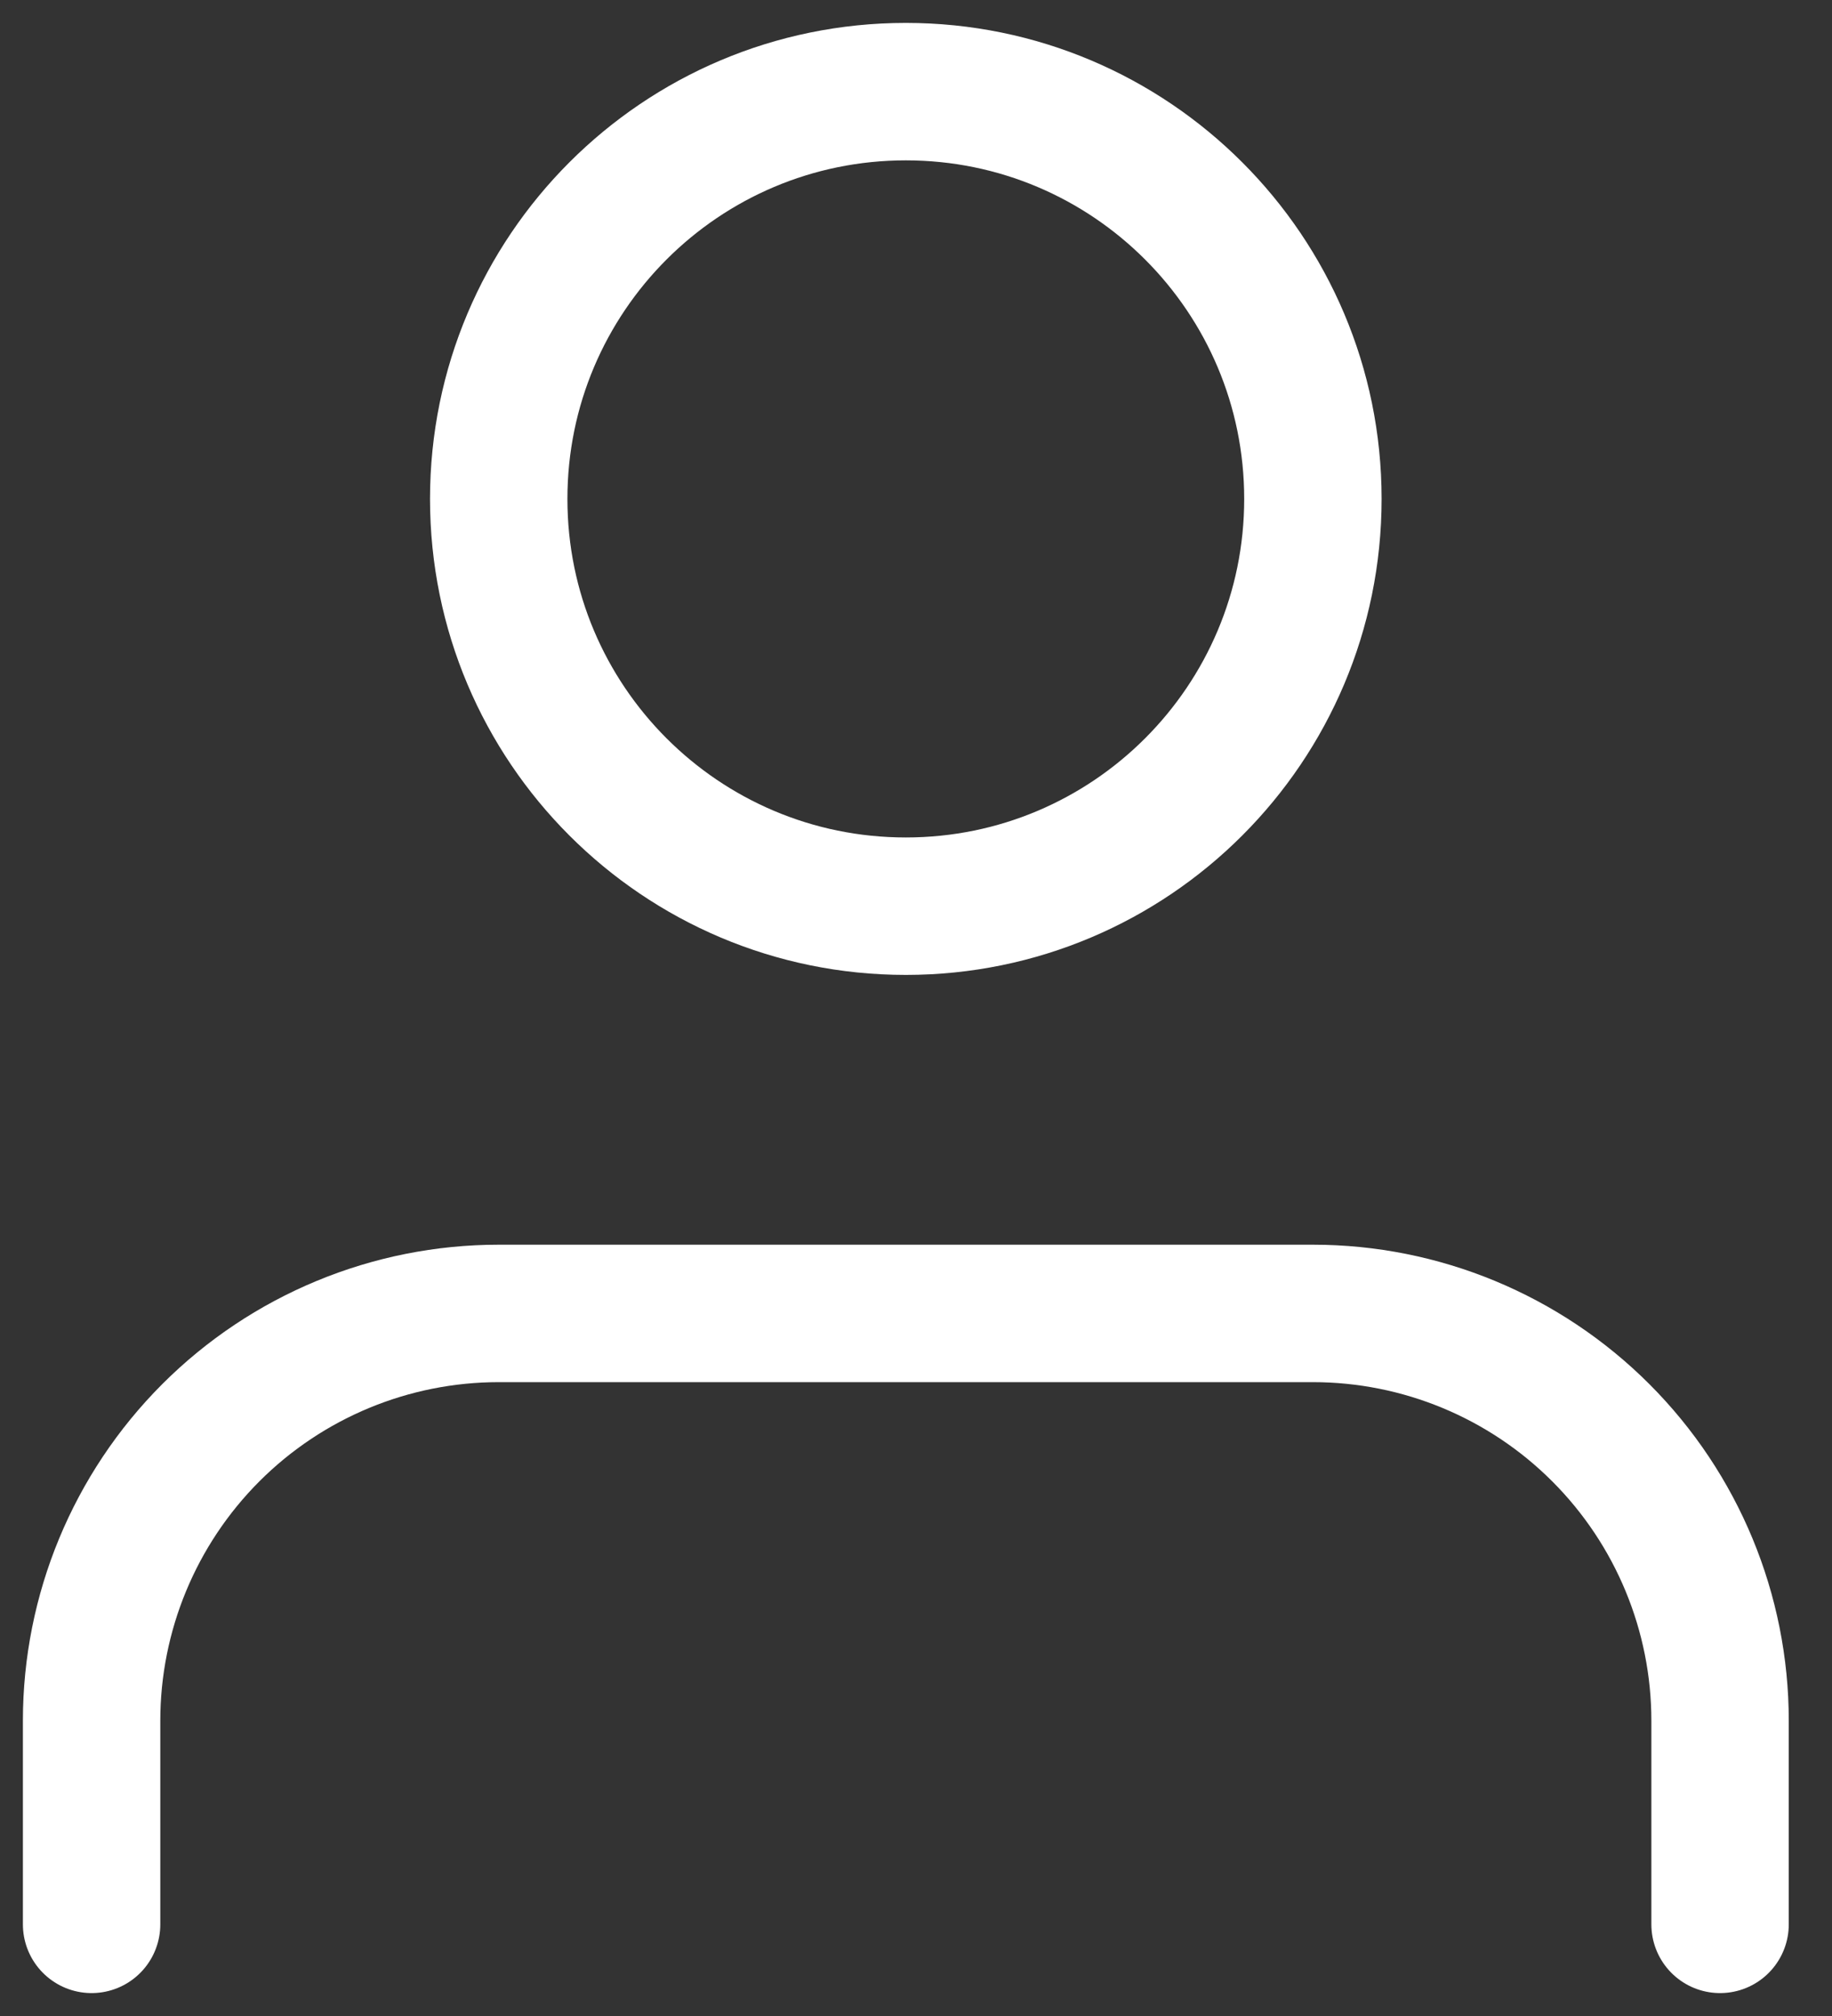 <svg width="40" height="44" viewBox="0 0 40 44" fill="none" xmlns="http://www.w3.org/2000/svg">
<rect x="0" y="0" width="40" height="44" fill="#333333" stroke="none"/>
<path d="M37.556 42V37.555C37.556 35.198 36.619 32.937 34.952 31.27C33.285 29.603 31.024 28.666 28.667 28.666H10.889C8.531 28.666 6.27 29.603 4.603 31.27C2.937 32.937 2 35.198 2 37.555V42" stroke="white" stroke-width="3" stroke-linecap="round" stroke-linejoin="round"/>
<path d="M19.778 19.778C24.687 19.778 28.666 15.798 28.666 10.889C28.666 5.98 24.687 2 19.778 2C14.868 2 10.889 5.98 10.889 10.889C10.889 15.798 14.868 19.778 19.778 19.778Z" stroke="white" stroke-width="3" stroke-linecap="round" stroke-linejoin="round"/>
</svg>

